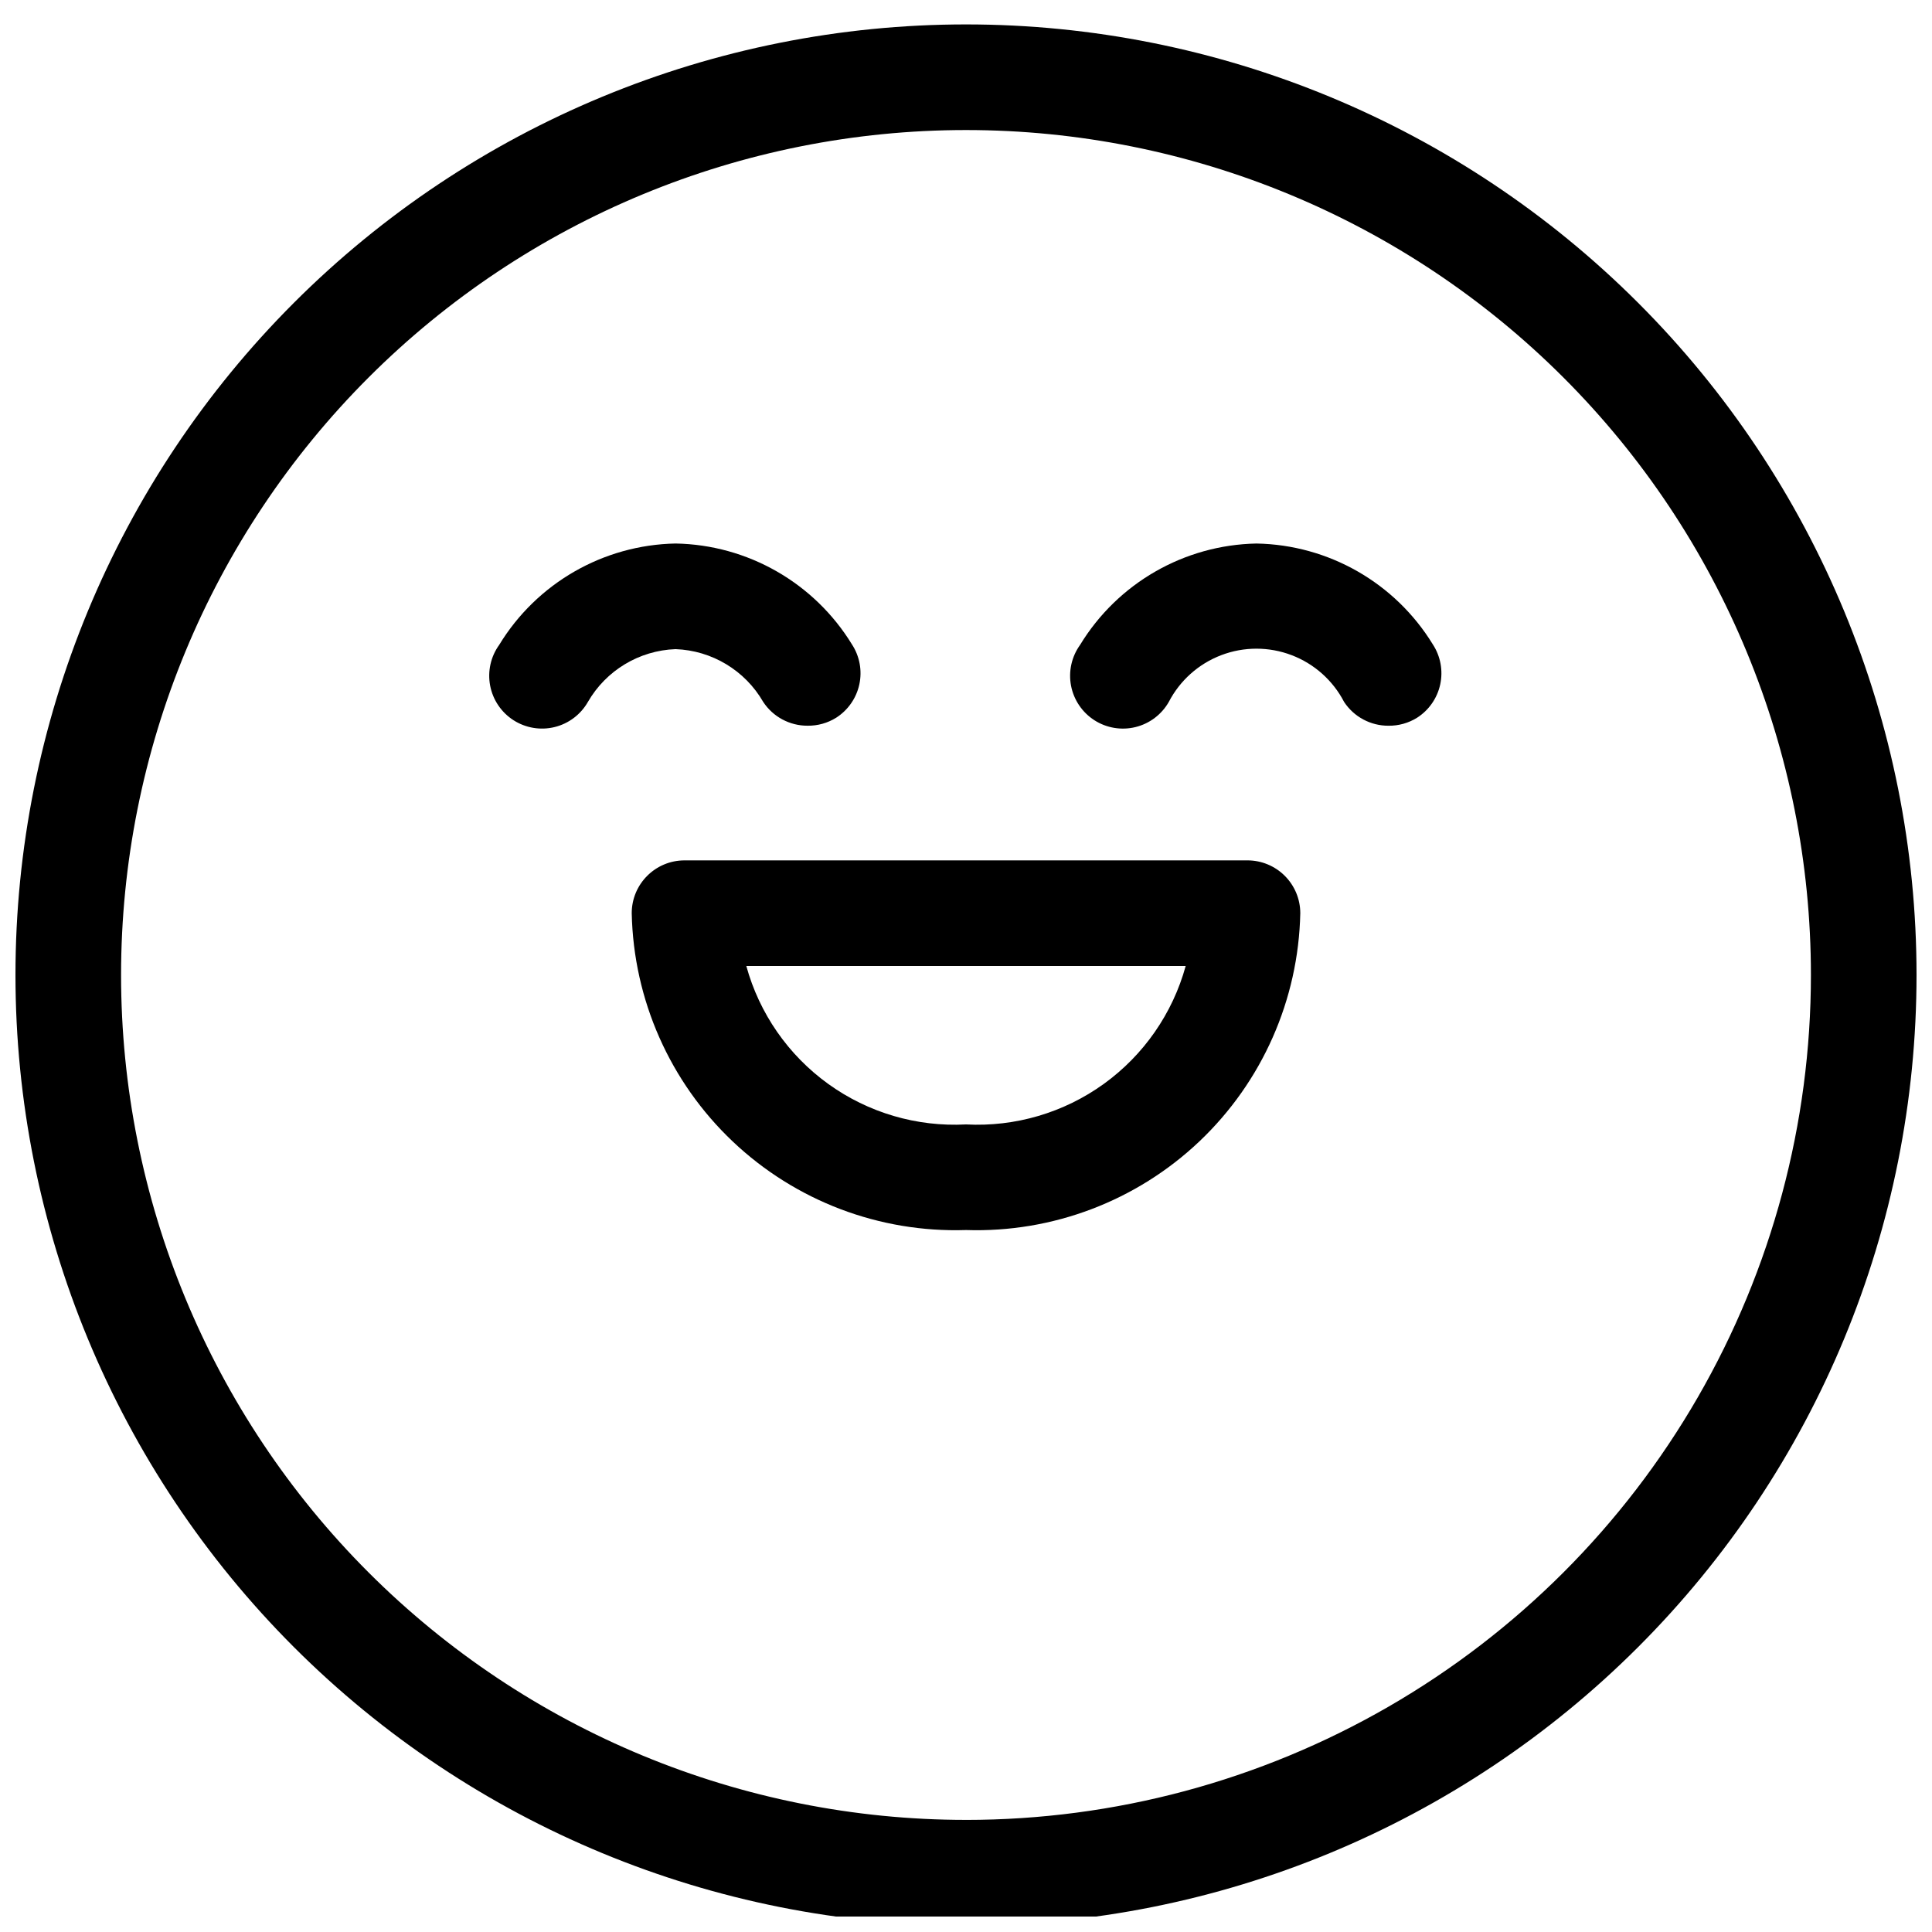 <?xml version="1.0" encoding="UTF-8"?>
<!-- Uploaded to: ICON Repo, www.iconrepo.com, Generator: ICON Repo Mixer Tools -->
<svg width="800px" height="800px" version="1.1" viewBox="144 144 512 512" xmlns="http://www.w3.org/2000/svg">
 <defs>
  <clipPath id="a">
   <path d="m148.09 150h503.81v501.9h-503.81z"/>
  </clipPath>
 </defs>
 <path d="m346.26 330.02c2.602 3.953 7.027 6.32 11.758 6.301 2.668 0.035 5.289-0.695 7.555-2.102 3.152-2.008 5.371-5.195 6.16-8.848 0.789-3.656 0.082-7.473-1.961-10.605-9.992-16.309-27.617-26.391-46.742-26.73-19.152 0.371-36.785 10.508-46.742 26.871-2.246 3.117-3.109 7.019-2.394 10.789 0.715 3.773 2.953 7.086 6.184 9.164 3.231 2.074 7.172 2.734 10.898 1.82 3.731-0.914 6.922-3.324 8.824-6.66 4.816-8.355 13.594-13.641 23.23-13.992 9.637 0.352 18.414 5.637 23.23 13.992z"/>
 <path d="m476.97 288.04c-19.152 0.371-36.785 10.508-46.742 26.871-2.242 3.117-3.109 7.019-2.394 10.789 0.719 3.773 2.953 7.086 6.184 9.164 3.231 2.074 7.172 2.734 10.898 1.82 3.731-0.914 6.922-3.324 8.824-6.66 2.957-5.699 7.91-10.117 13.91-12.402 6.004-2.289 12.637-2.289 18.641 0 6.004 2.285 10.953 6.703 13.91 12.402 2.602 3.953 7.027 6.32 11.758 6.301 2.668 0.035 5.289-0.695 7.555-2.102 3.156-2.008 5.371-5.195 6.16-8.848 0.789-3.656 0.082-7.473-1.961-10.605-9.988-16.309-27.617-26.391-46.742-26.73z"/>
 <g clip-path="url(#a)">
  <path d="m400 150.47c-66.812 0-130.88 26.539-178.12 73.781-47.242 47.242-73.781 111.31-73.781 178.12 0 66.809 26.539 130.88 73.781 178.12 47.242 47.242 111.31 73.781 178.12 73.781 66.809 0 130.88-26.539 178.12-73.781 47.242-47.238 73.781-111.31 73.781-178.12 0-66.812-26.539-130.88-73.781-178.12-47.242-47.242-111.31-73.781-178.12-73.781zm0 475.82c-59.387 0-116.34-23.59-158.33-65.582-41.992-41.992-65.586-98.949-65.586-158.33 0-59.387 23.594-116.34 65.586-158.33 41.992-41.992 98.945-65.586 158.33-65.586 59.383 0 116.34 23.594 158.33 65.586 41.992 41.992 65.582 98.945 65.582 158.33 0 39.305-10.348 77.918-30 111.96-19.652 34.039-47.918 62.305-81.957 81.957-34.039 19.652-72.652 30-111.96 30z"/>
 </g>
 <path d="m474.59 372.01h-149.18c-7.731 0-13.996 6.266-13.996 13.996 0.477 22.93 10.109 44.711 26.754 60.488 16.645 15.777 38.914 24.234 61.836 23.48 22.918 0.754 45.188-7.703 61.832-23.48 16.645-15.777 26.277-37.559 26.754-60.488 0-3.711-1.477-7.269-4.102-9.895-2.621-2.625-6.184-4.102-9.895-4.102zm-74.59 69.977c-13.039 0.688-25.922-3.098-36.508-10.734-10.59-7.637-18.25-18.664-21.711-31.25h116.44-0.004c-3.461 12.586-11.121 23.613-21.707 31.25-10.59 7.637-23.473 11.422-36.508 10.734z"/>
</svg>